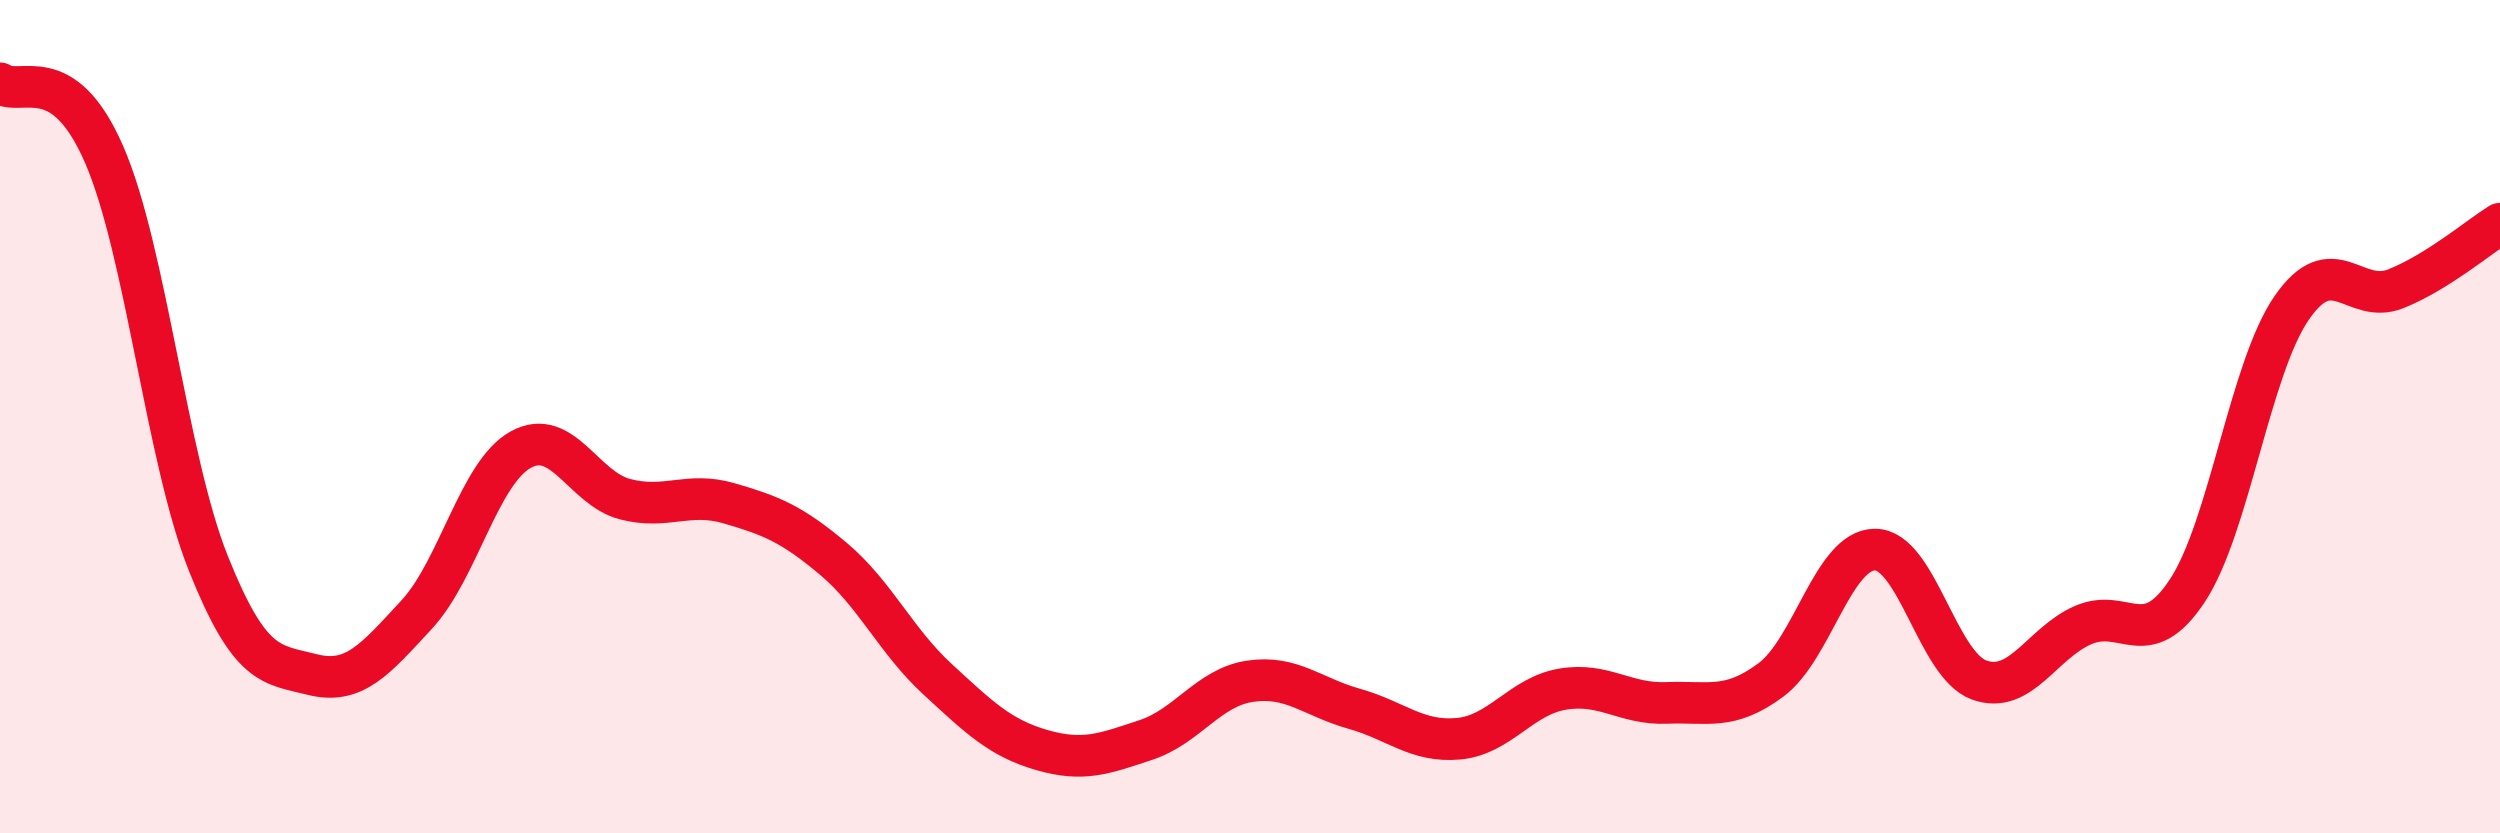 
    <svg width="60" height="20" viewBox="0 0 60 20" xmlns="http://www.w3.org/2000/svg">
      <path
        d="M 0,2 C 0.5,2.34 1.5,1.41 2.5,3.71 C 3.5,6.01 4,11.02 5,13.52 C 6,16.02 6.5,15.94 7.5,16.19 C 8.5,16.44 9,15.83 10,14.75 C 11,13.67 11.5,11.34 12.5,10.79 C 13.5,10.24 14,11.72 15,11.98 C 16,12.24 16.5,11.79 17.5,12.08 C 18.5,12.37 19,12.57 20,13.41 C 21,14.25 21.5,15.38 22.5,16.3 C 23.5,17.22 24,17.71 25,18 C 26,18.29 26.5,18.09 27.5,17.76 C 28.5,17.43 29,16.5 30,16.35 C 31,16.2 31.5,16.73 32.5,17.01 C 33.5,17.29 34,17.82 35,17.73 C 36,17.64 36.5,16.71 37.5,16.54 C 38.5,16.37 39,16.91 40,16.87 C 41,16.83 41.5,17.06 42.5,16.32 C 43.5,15.58 44,13.19 45,13.19 C 46,13.19 46.5,15.96 47.5,16.32 C 48.5,16.68 49,15.43 50,15 C 51,14.57 51.5,15.69 52.5,14.17 C 53.5,12.65 54,8.84 55,7.39 C 56,5.94 56.5,7.33 57.5,6.93 C 58.5,6.53 59.5,5.68 60,5.37L60 20L0 20Z"
        fill="#EB0A25"
        opacity="0.1"
        stroke-linecap="round"
        stroke-linejoin="round"
      />
      <path
        d="M 0,2 C 0.5,2.34 1.5,1.41 2.5,3.71 C 3.5,6.01 4,11.02 5,13.52 C 6,16.02 6.5,15.94 7.5,16.19 C 8.5,16.44 9,15.83 10,14.75 C 11,13.67 11.5,11.34 12.5,10.79 C 13.5,10.24 14,11.72 15,11.98 C 16,12.24 16.5,11.79 17.5,12.08 C 18.5,12.37 19,12.57 20,13.41 C 21,14.25 21.5,15.38 22.5,16.3 C 23.5,17.22 24,17.71 25,18 C 26,18.29 26.5,18.09 27.5,17.76 C 28.5,17.43 29,16.5 30,16.35 C 31,16.2 31.5,16.73 32.5,17.01 C 33.5,17.29 34,17.82 35,17.73 C 36,17.64 36.5,16.71 37.5,16.54 C 38.5,16.37 39,16.91 40,16.87 C 41,16.83 41.5,17.06 42.5,16.32 C 43.5,15.58 44,13.19 45,13.19 C 46,13.19 46.5,15.96 47.5,16.32 C 48.5,16.68 49,15.43 50,15 C 51,14.57 51.5,15.69 52.5,14.17 C 53.5,12.65 54,8.84 55,7.39 C 56,5.94 56.5,7.33 57.5,6.93 C 58.5,6.53 59.5,5.68 60,5.37"
        stroke="#EB0A25"
        stroke-width="1"
        fill="none"
        stroke-linecap="round"
        stroke-linejoin="round"
      />
    </svg>
  